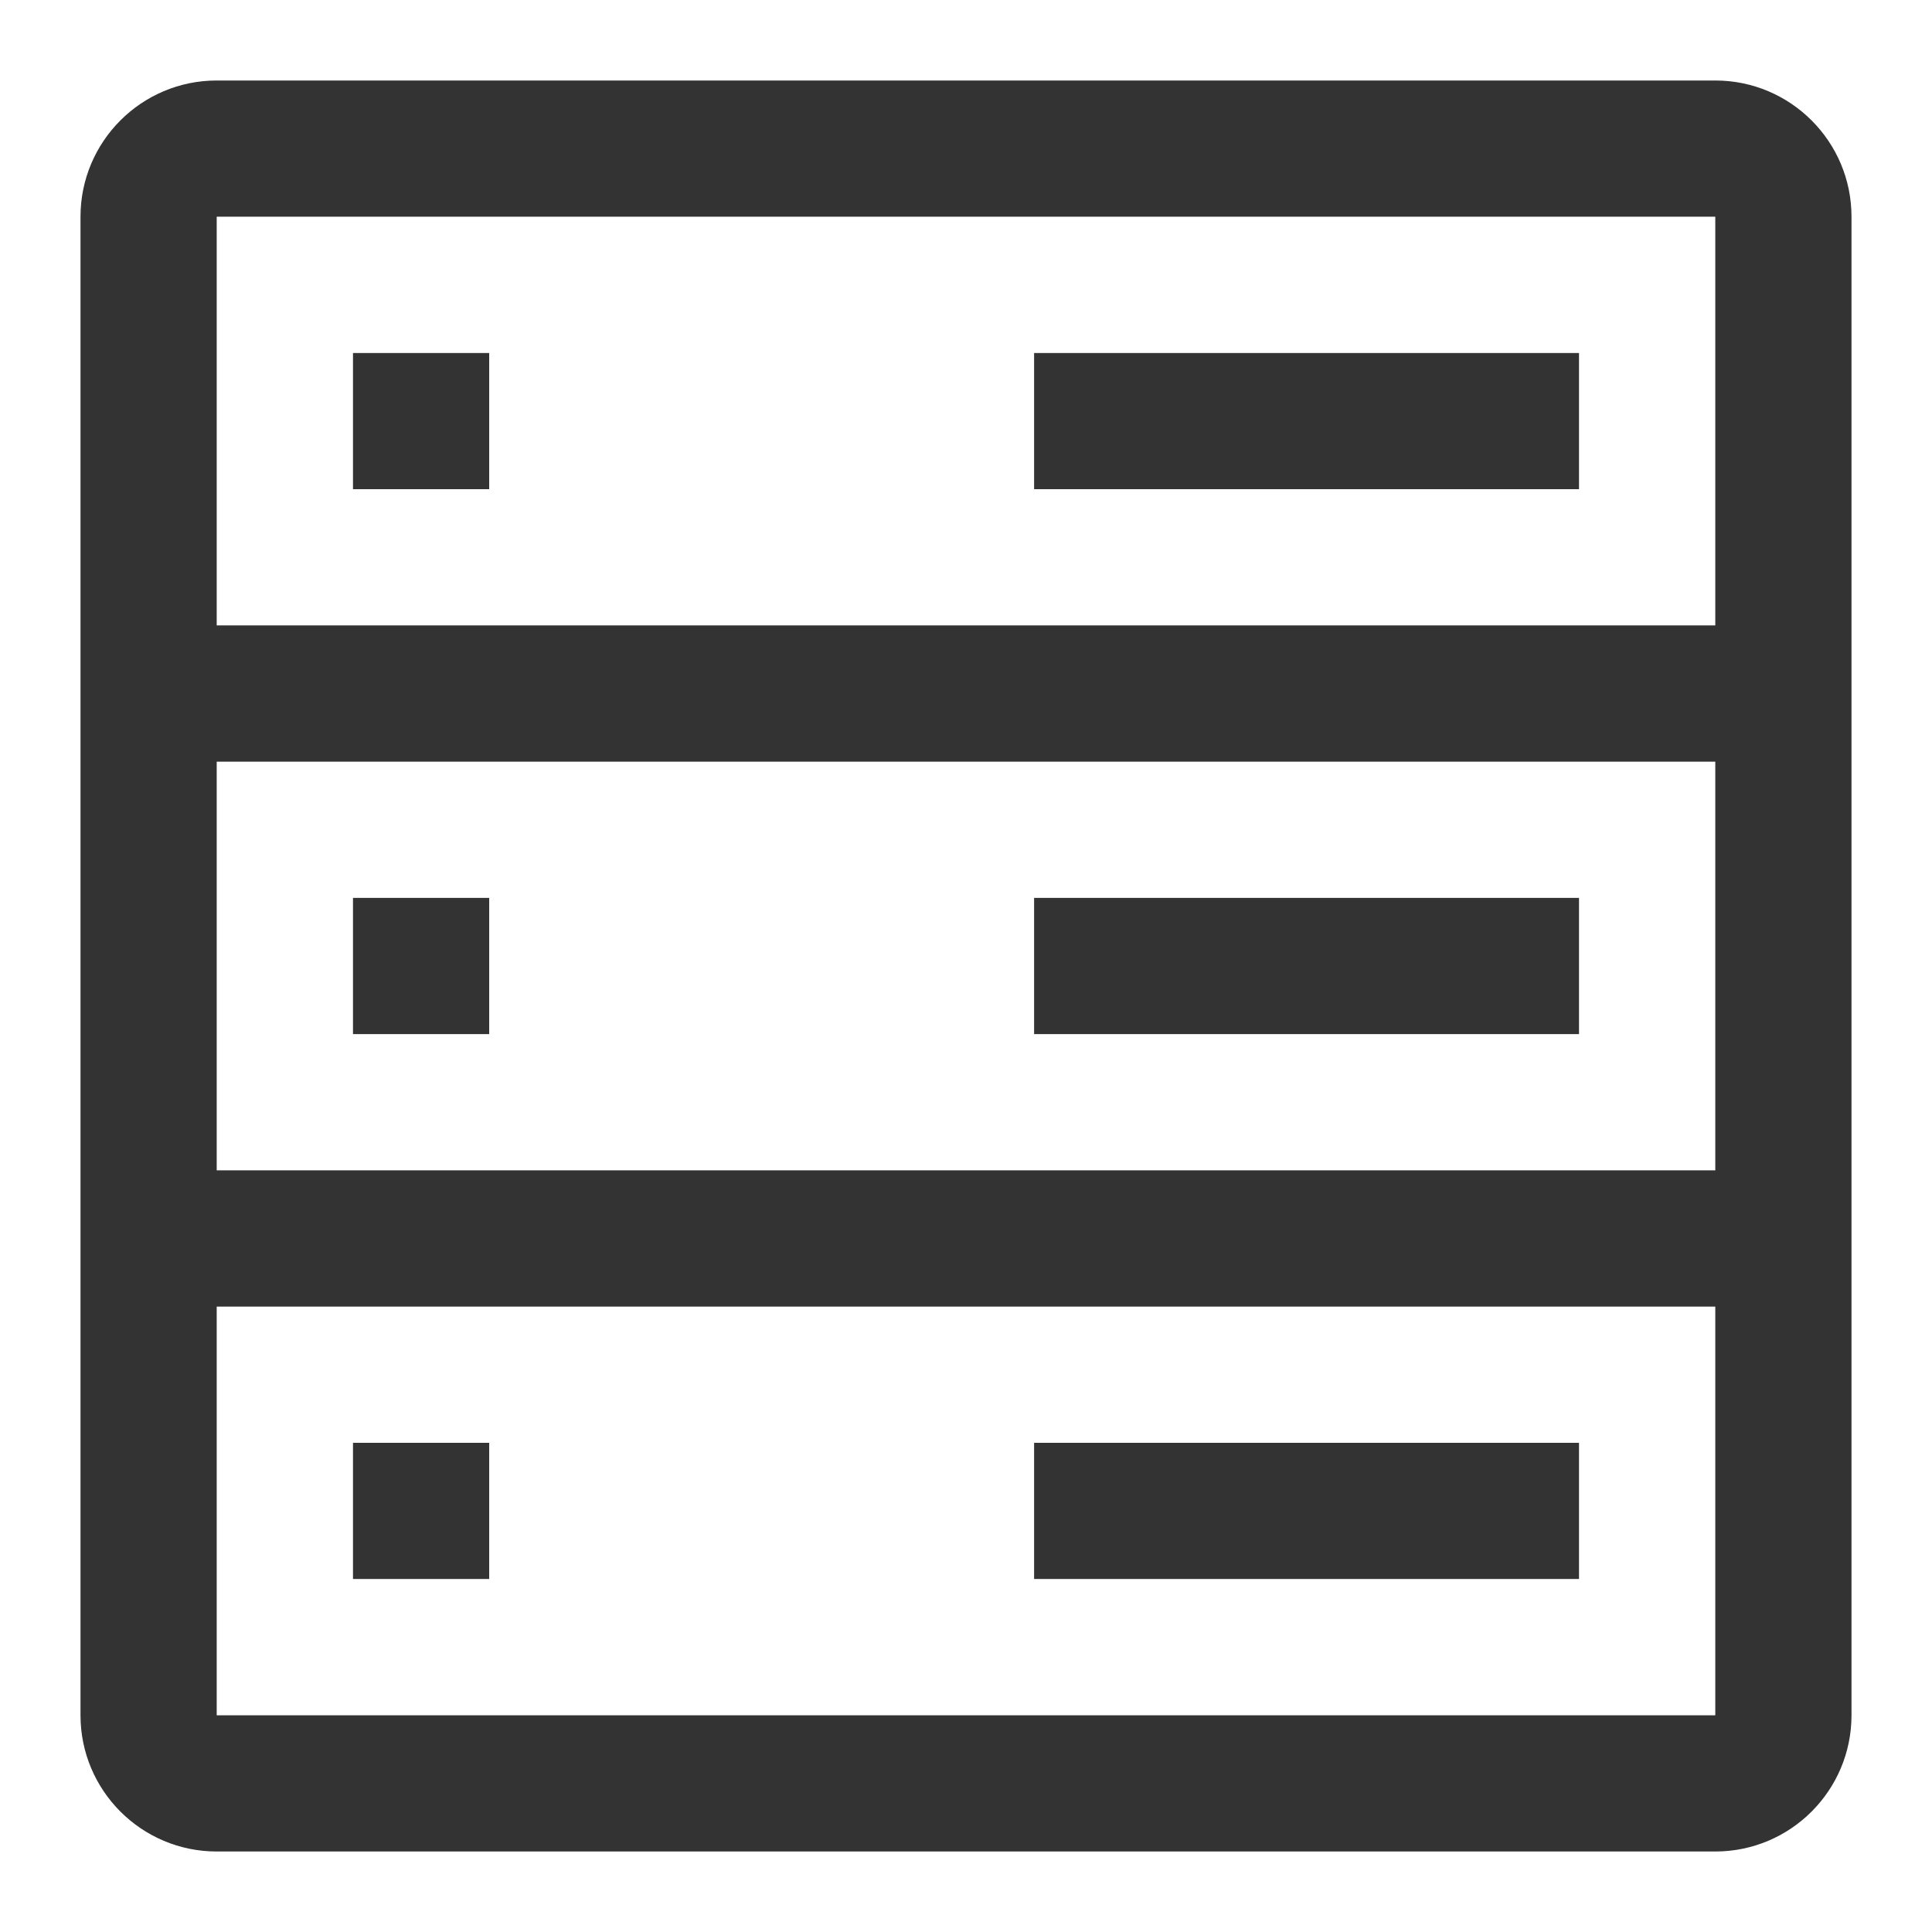 <?xml version="1.0" encoding="UTF-8"?>
<svg width="24px" height="24px" viewBox="0 0 24 24" version="1.1" xmlns="http://www.w3.org/2000/svg" xmlns:xlink="http://www.w3.org/1999/xlink">
    <!-- Generator: Sketch 60 (88103) - https://sketch.com -->
    <title>15服务器资源</title>
    <desc>Created with Sketch.</desc>
    <g id="15服务器资源" stroke="none" stroke-width="1" fill="none" fill-rule="evenodd">
        <g id="编组" transform="translate(1, 1)" fill="#333333" fill-rule="nonzero">
            <path d="M1.692,0 L20.308,0 C21.242,0 22,0.758 22,1.692 L22,20.308 C22,21.242 21.242,22 20.308,22 L1.692,22 C0.758,22 0,21.242 0,20.308 L0,1.692 C0,0.758 0.758,0 1.692,0 Z M1.692,1.692 L1.692,20.308 L20.308,20.308 L20.308,1.692 L1.692,1.692 Z M1.692,6.769 L20.308,6.769 L20.308,8.462 L1.692,8.462 L1.692,6.769 L1.692,6.769 Z M1.692,13.538 L20.308,13.538 L20.308,15.231 L1.692,15.231 L1.692,13.538 L1.692,13.538 Z M3.385,3.385 L5.077,3.385 L5.077,5.077 L3.385,5.077 L3.385,3.385 L3.385,3.385 Z M3.385,10.154 L5.077,10.154 L5.077,11.846 L3.385,11.846 L3.385,10.154 L3.385,10.154 Z M3.385,16.923 L5.077,16.923 L5.077,18.615 L3.385,18.615 L3.385,16.923 Z M11.846,3.385 L18.615,3.385 L18.615,5.077 L11.846,5.077 L11.846,3.385 L11.846,3.385 Z M11.846,10.154 L18.615,10.154 L18.615,11.846 L11.846,11.846 L11.846,10.154 L11.846,10.154 Z M11.846,16.923 L18.615,16.923 L18.615,18.615 L11.846,18.615 L11.846,16.923 Z" id="形状"></path>
        </g>
    </g>
</svg>